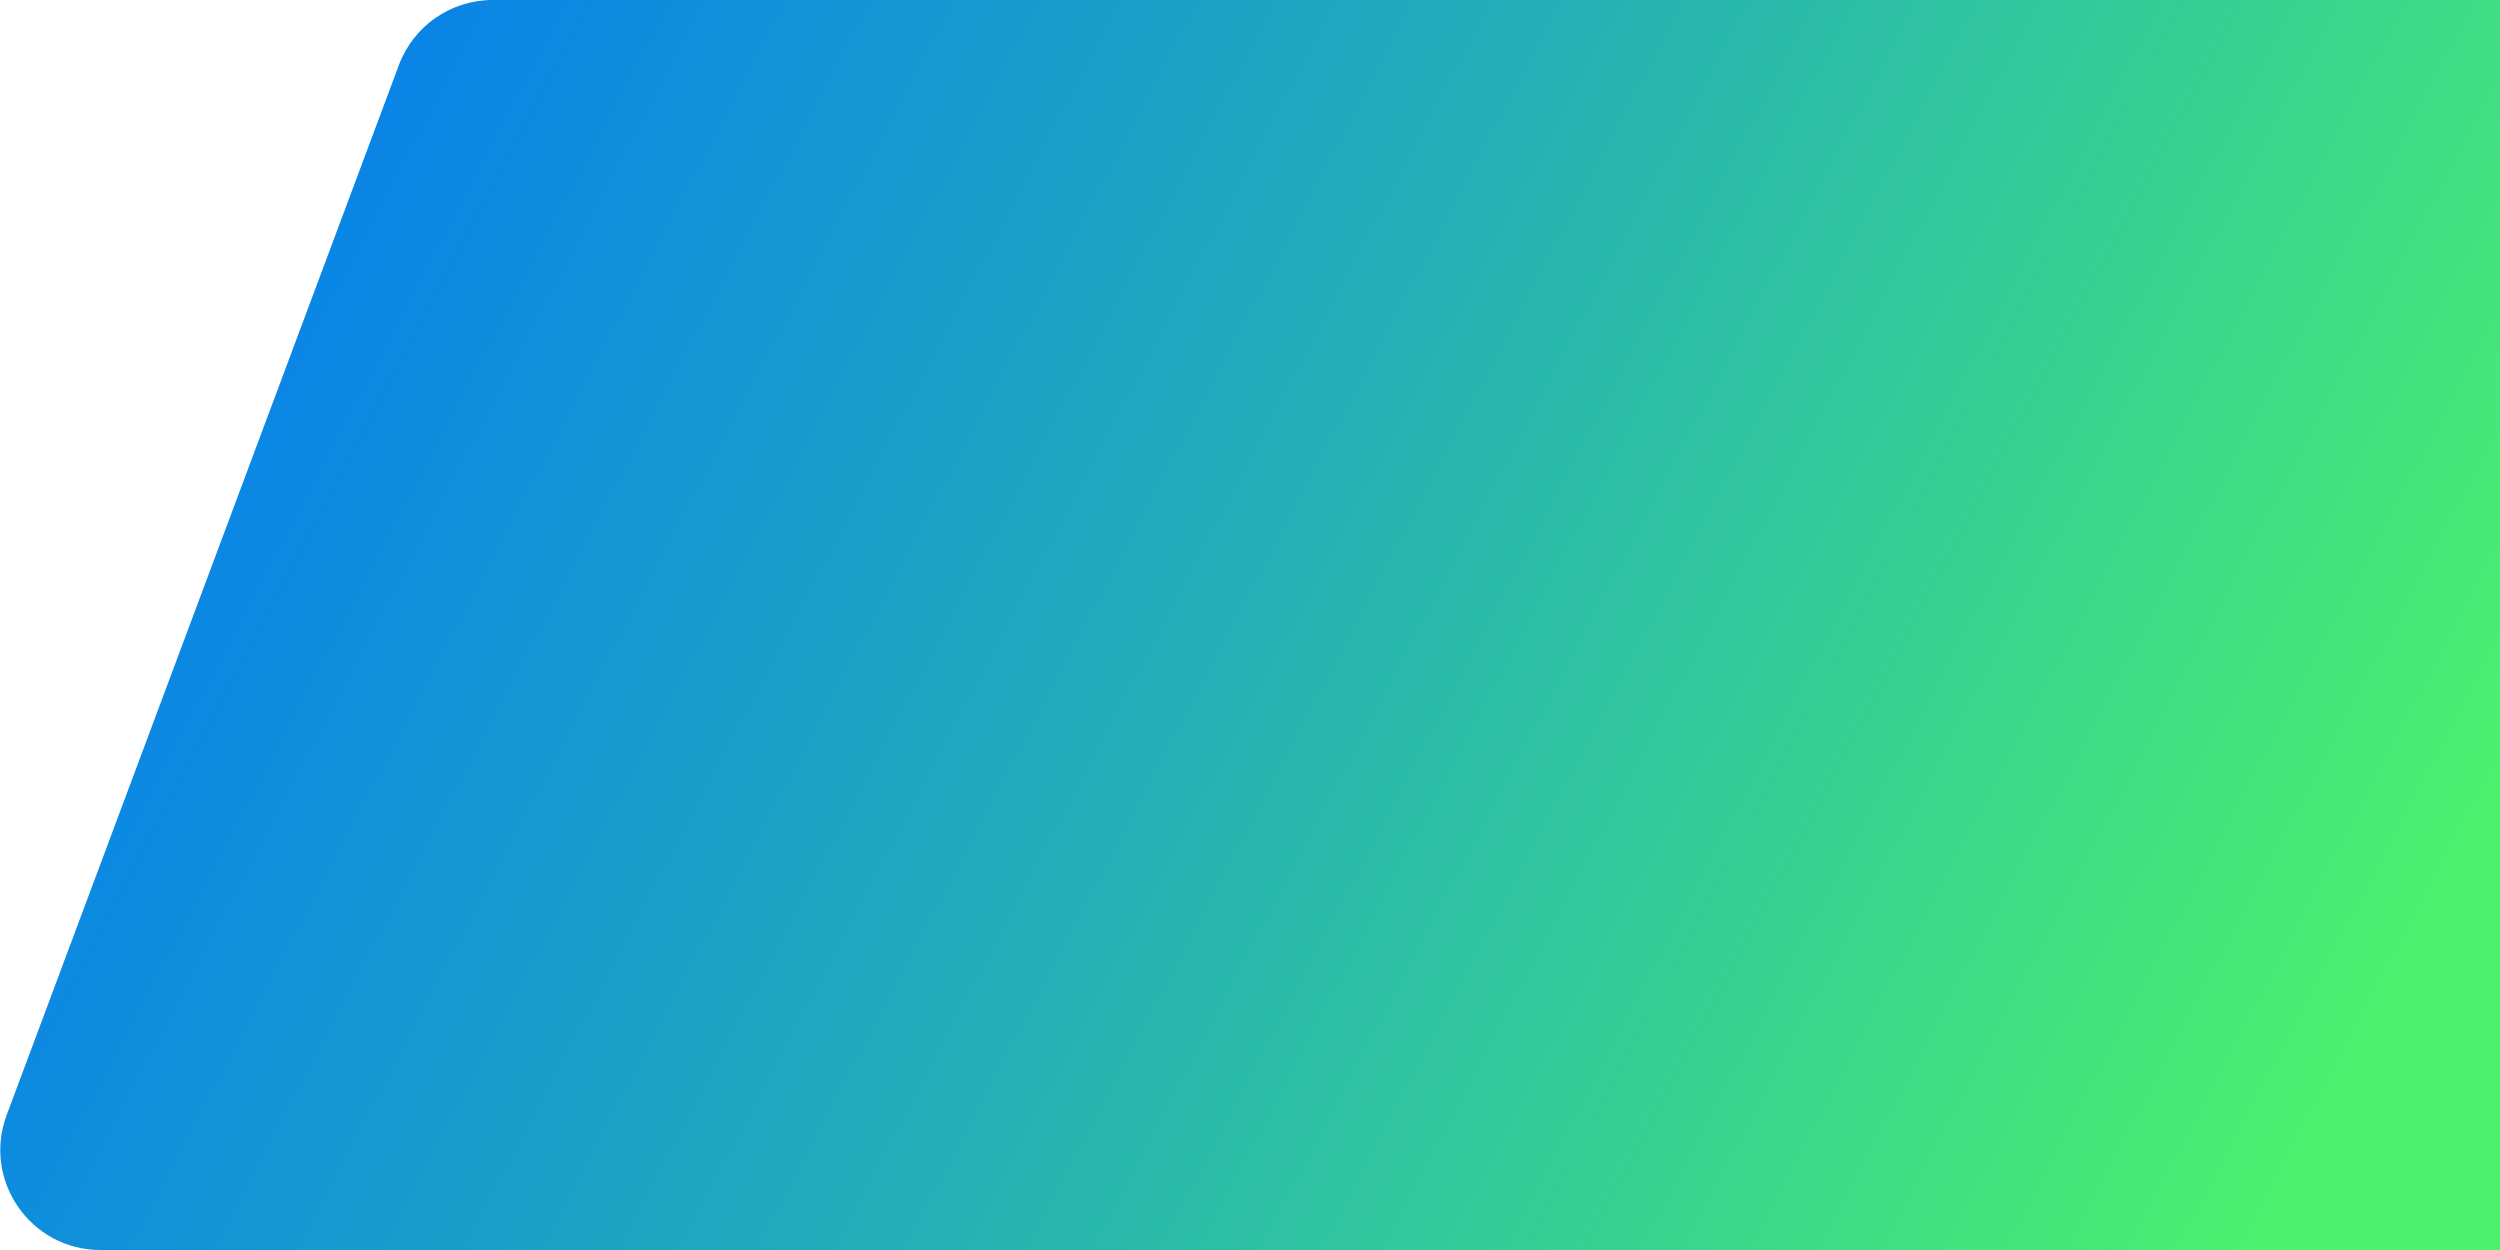 <svg width="400" height="200" viewBox="0 0 400 200" fill="none" xmlns="http://www.w3.org/2000/svg">
<path d="M1130.17 189.599C1127.84 195.854 1121.86 200 1115.18 200H16.057C4.894 200 -2.838 188.858 1.069 178.401L63.827 10.401C66.163 4.146 72.138 -1.52588e-05 78.815 -1.52588e-05H1177.94C1189.11 -1.52588e-05 1196.84 11.142 1192.93 21.599L1130.17 189.599Z" fill="url(#paint0_linear_73_1829)"/>
<defs>
<linearGradient id="paint0_linear_73_1829" x1="712" y1="282.796" x2="74.69" y2="-52.614" gradientUnits="userSpaceOnUse">
<stop offset="0.487" stop-color="#4BF06F"/>
<stop offset="0.757" stop-color="#23AEB8"/>
<stop offset="1" stop-color="#067FED"/>
</linearGradient>
</defs>
</svg>
